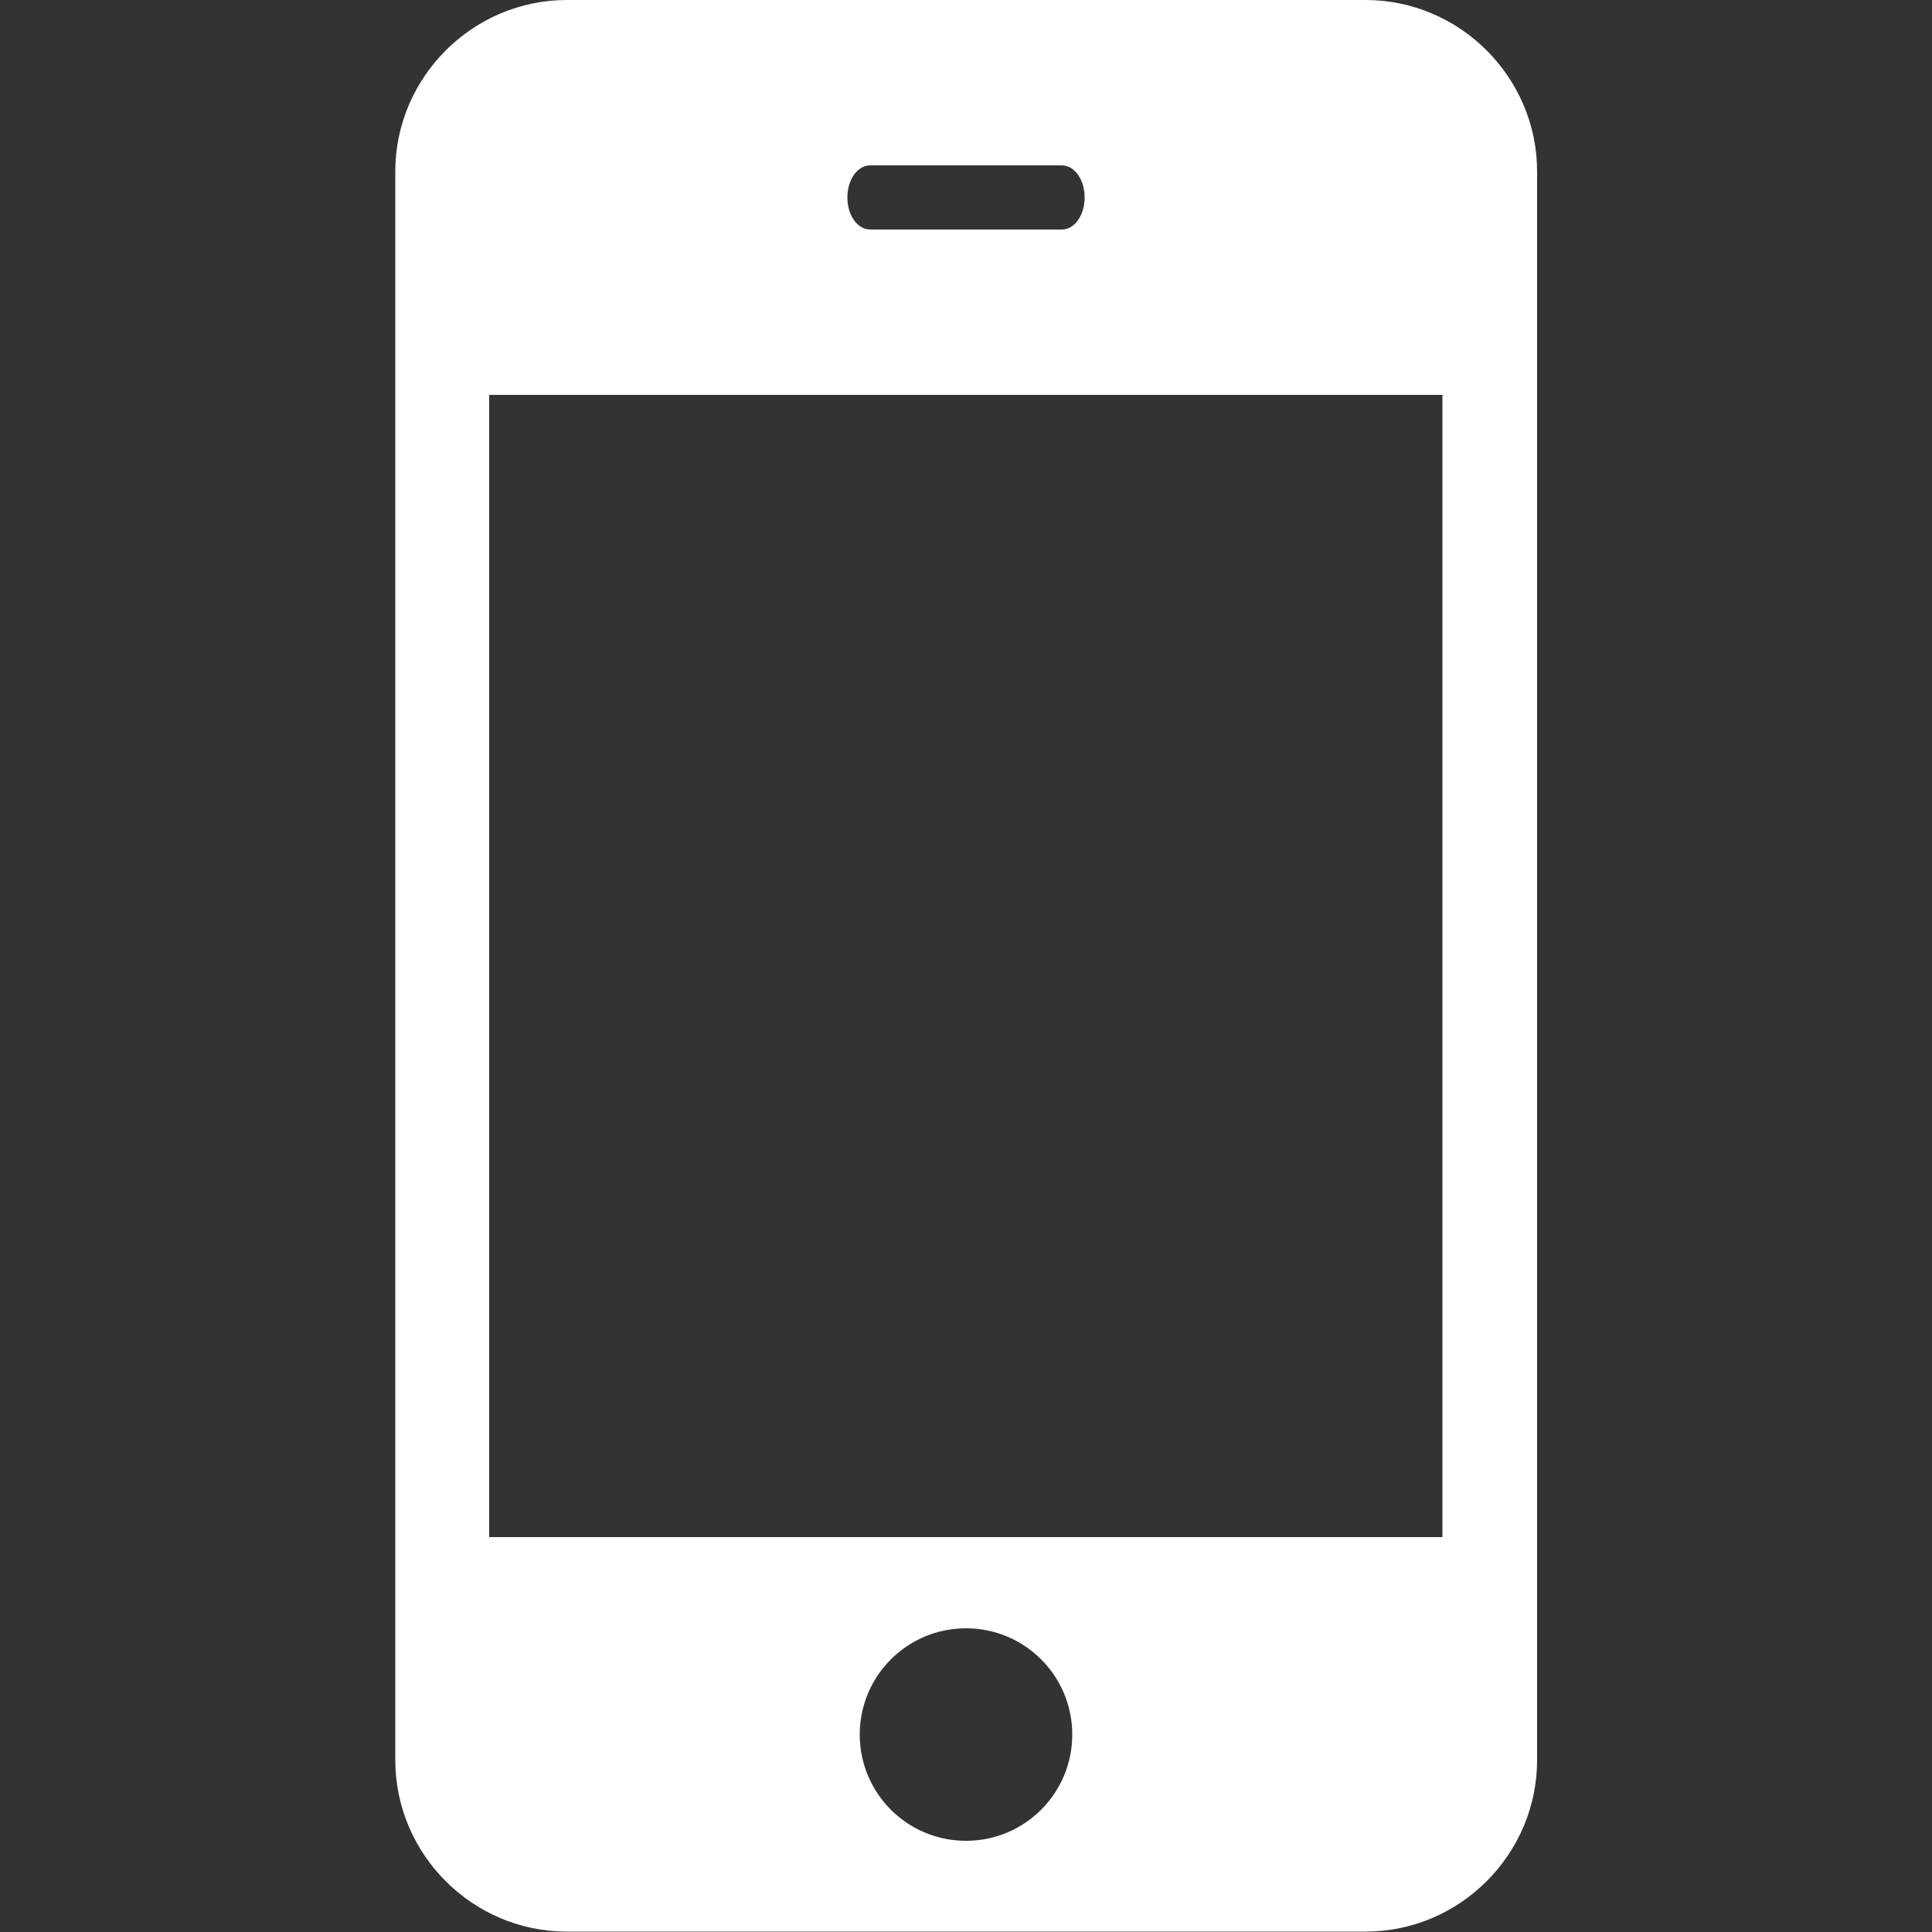 <?xml version="1.0" encoding="UTF-8"?>
<svg id="Layer_1" data-name="Layer 1" xmlns="http://www.w3.org/2000/svg" viewBox="0 0 50 50">
  <rect x="0" y="0" width="50" height="50" fill="#333333" stroke="none"/>
  <defs>
    <style>
      .cls-1 {
        fill: #fff;
        stroke-width: 0px;
      }
    </style>
  </defs>
  <path class="cls-1" d="M25,42.14h0c1.52,0,2.75,1.23,2.75,2.75s-1.23,2.75-2.75,2.75-2.75-1.23-2.75-2.75,1.23-2.75,2.75-2.75M12.66,10.22h24.67v29.56H12.66V10.22ZM22.52,4.28h4.96c.33,0,.59.37.59.83s-.26.83-.59.83h-4.96c-.33,0-.59-.37-.59-.83s.26-.83.59-.83M14.67,0c-2.44,0-4.44,2-4.44,4.44v41.11c0,2.44,2,4.44,4.44,4.44h20.67c2.44,0,4.44-2,4.44-4.44V4.44c0-2.44-2-4.44-4.44-4.44H14.67Z"/>
</svg>